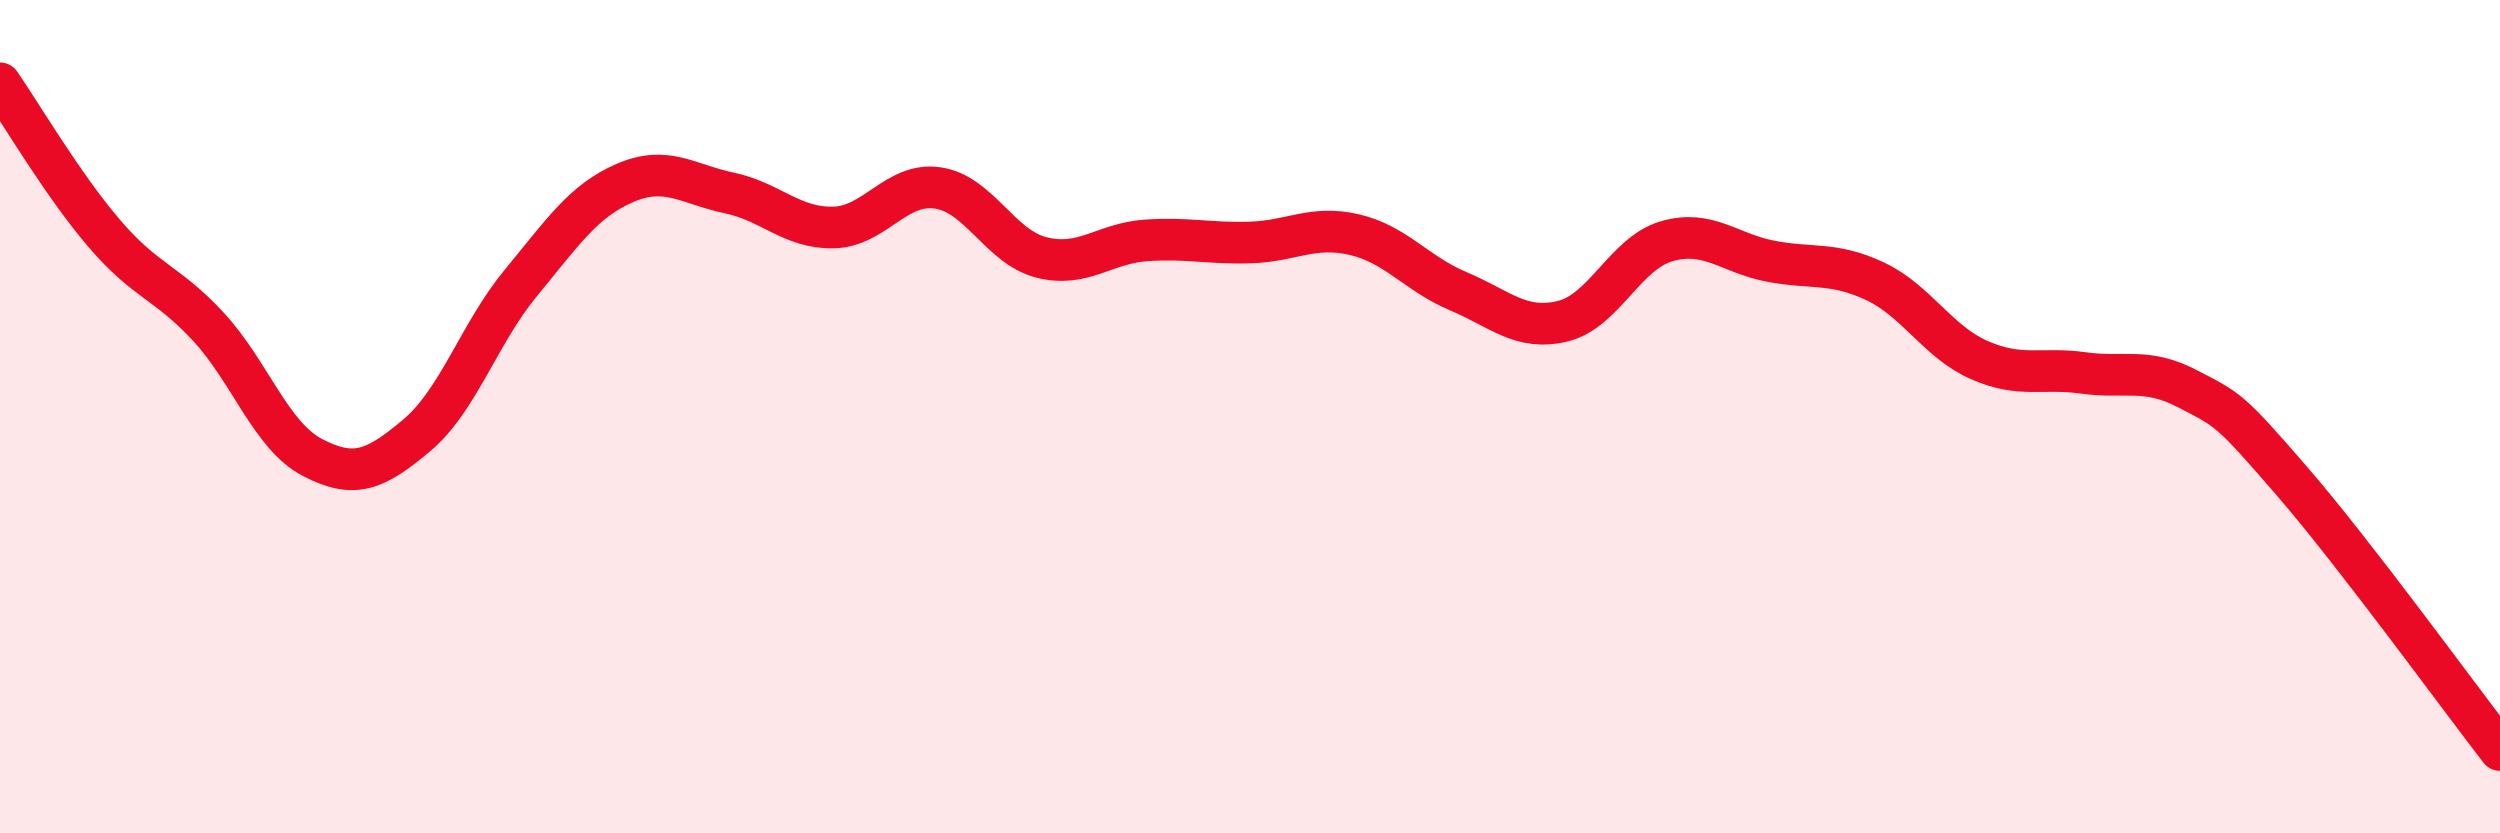
    <svg width="60" height="20" viewBox="0 0 60 20" xmlns="http://www.w3.org/2000/svg">
      <path
        d="M 0,2 C 0.5,2.72 1.5,4.43 2.5,5.6 C 3.5,6.77 4,6.76 5,7.84 C 6,8.92 6.5,10.46 7.5,10.98 C 8.5,11.5 9,11.29 10,10.45 C 11,9.61 11.5,8 12.5,6.79 C 13.5,5.58 14,4.82 15,4.39 C 16,3.96 16.5,4.42 17.5,4.63 C 18.5,4.84 19,5.48 20,5.46 C 21,5.44 21.5,4.37 22.5,4.51 C 23.5,4.65 24,5.93 25,6.18 C 26,6.43 26.5,5.84 27.5,5.77 C 28.5,5.7 29,5.85 30,5.82 C 31,5.79 31.5,5.4 32.5,5.63 C 33.5,5.86 34,6.57 35,6.99 C 36,7.41 36.5,7.95 37.5,7.71 C 38.5,7.47 39,6.08 40,5.79 C 41,5.5 41.5,6.08 42.5,6.27 C 43.5,6.46 44,6.28 45,6.75 C 46,7.22 46.5,8.2 47.5,8.64 C 48.5,9.08 49,8.81 50,8.95 C 51,9.09 51.5,8.81 52.5,9.33 C 53.5,9.85 53.5,9.81 55,11.54 C 56.5,13.27 59,16.71 60,18L60 20L0 20Z"
        fill="#EB0A25"
        opacity="0.1"
        stroke-linecap="round"
        stroke-linejoin="round"
      />
      <path
        d="M 0,2 C 0.5,2.72 1.5,4.43 2.5,5.6 C 3.5,6.77 4,6.76 5,7.84 C 6,8.92 6.5,10.46 7.5,10.98 C 8.5,11.5 9,11.29 10,10.45 C 11,9.61 11.5,8 12.5,6.79 C 13.5,5.58 14,4.82 15,4.39 C 16,3.96 16.5,4.42 17.5,4.63 C 18.5,4.84 19,5.48 20,5.46 C 21,5.44 21.5,4.37 22.5,4.51 C 23.5,4.65 24,5.93 25,6.18 C 26,6.43 26.5,5.84 27.5,5.77 C 28.5,5.7 29,5.85 30,5.82 C 31,5.79 31.5,5.4 32.5,5.63 C 33.5,5.86 34,6.57 35,6.99 C 36,7.41 36.5,7.95 37.5,7.71 C 38.5,7.47 39,6.08 40,5.79 C 41,5.5 41.5,6.08 42.5,6.27 C 43.5,6.46 44,6.28 45,6.75 C 46,7.22 46.5,8.2 47.5,8.64 C 48.5,9.08 49,8.81 50,8.95 C 51,9.09 51.5,8.81 52.5,9.33 C 53.5,9.85 53.5,9.81 55,11.54 C 56.5,13.27 59,16.71 60,18"
        stroke="#EB0A25"
        stroke-width="1"
        fill="none"
        stroke-linecap="round"
        stroke-linejoin="round"
      />
    </svg>
  